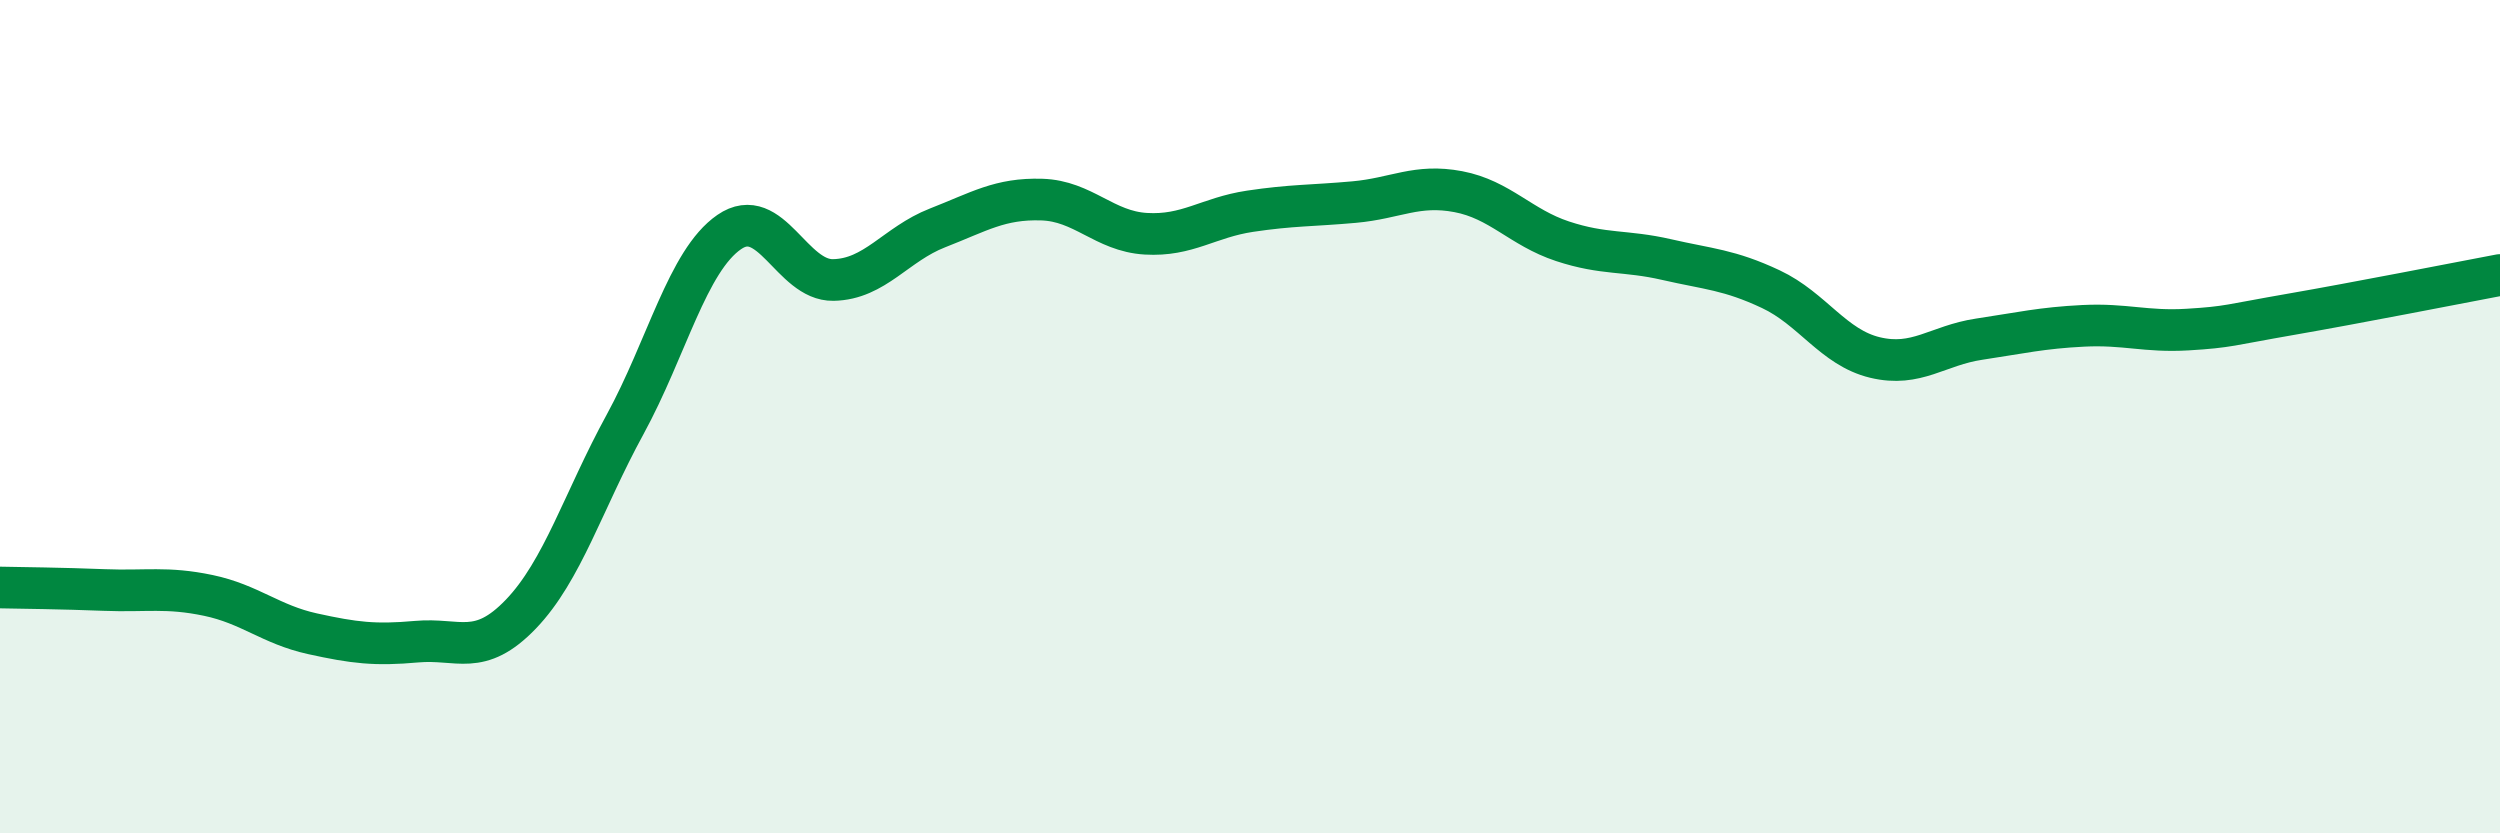 
    <svg width="60" height="20" viewBox="0 0 60 20" xmlns="http://www.w3.org/2000/svg">
      <path
        d="M 0,14.1 C 0.5,14.11 1.5,14.12 2.5,14.16 C 3.5,14.2 4,14.08 5,14.29 C 6,14.5 6.5,14.99 7.5,15.21 C 8.5,15.43 9,15.49 10,15.4 C 11,15.31 11.5,15.78 12.5,14.74 C 13.5,13.7 14,12.02 15,10.19 C 16,8.36 16.5,6.26 17.5,5.57 C 18.5,4.88 19,6.74 20,6.72 C 21,6.7 21.5,5.86 22.5,5.47 C 23.5,5.08 24,4.76 25,4.79 C 26,4.82 26.5,5.55 27.5,5.61 C 28.5,5.67 29,5.22 30,5.07 C 31,4.92 31.5,4.94 32.5,4.85 C 33.5,4.76 34,4.41 35,4.6 C 36,4.79 36.5,5.46 37.5,5.79 C 38.5,6.12 39,6 40,6.23 C 41,6.46 41.5,6.47 42.5,6.94 C 43.5,7.41 44,8.34 45,8.58 C 46,8.82 46.5,8.29 47.5,8.14 C 48.5,7.99 49,7.87 50,7.82 C 51,7.77 51.5,7.97 52.5,7.91 C 53.5,7.85 53.5,7.8 55,7.54 C 56.5,7.28 59,6.79 60,6.6L60 20L0 20Z"
        fill="#008740"
        opacity="0.1"
        stroke-linecap="round"
        stroke-linejoin="round"
      />
      <path
        d="M 0,14.1 C 0.5,14.11 1.5,14.12 2.5,14.16 C 3.5,14.2 4,14.08 5,14.29 C 6,14.5 6.5,14.99 7.5,15.21 C 8.5,15.43 9,15.49 10,15.4 C 11,15.31 11.5,15.78 12.5,14.74 C 13.5,13.7 14,12.02 15,10.19 C 16,8.36 16.5,6.26 17.5,5.57 C 18.5,4.88 19,6.74 20,6.72 C 21,6.7 21.5,5.86 22.5,5.47 C 23.5,5.08 24,4.76 25,4.79 C 26,4.82 26.5,5.55 27.5,5.61 C 28.5,5.67 29,5.22 30,5.07 C 31,4.92 31.5,4.94 32.5,4.85 C 33.5,4.76 34,4.41 35,4.6 C 36,4.79 36.5,5.46 37.5,5.79 C 38.5,6.12 39,6 40,6.23 C 41,6.46 41.5,6.47 42.5,6.94 C 43.5,7.41 44,8.34 45,8.58 C 46,8.82 46.5,8.29 47.5,8.14 C 48.5,7.99 49,7.87 50,7.82 C 51,7.77 51.5,7.97 52.5,7.91 C 53.5,7.85 53.5,7.8 55,7.54 C 56.5,7.28 59,6.79 60,6.6"
        stroke="#008740"
        stroke-width="1"
        fill="none"
        stroke-linecap="round"
        stroke-linejoin="round"
      />
    </svg>
  